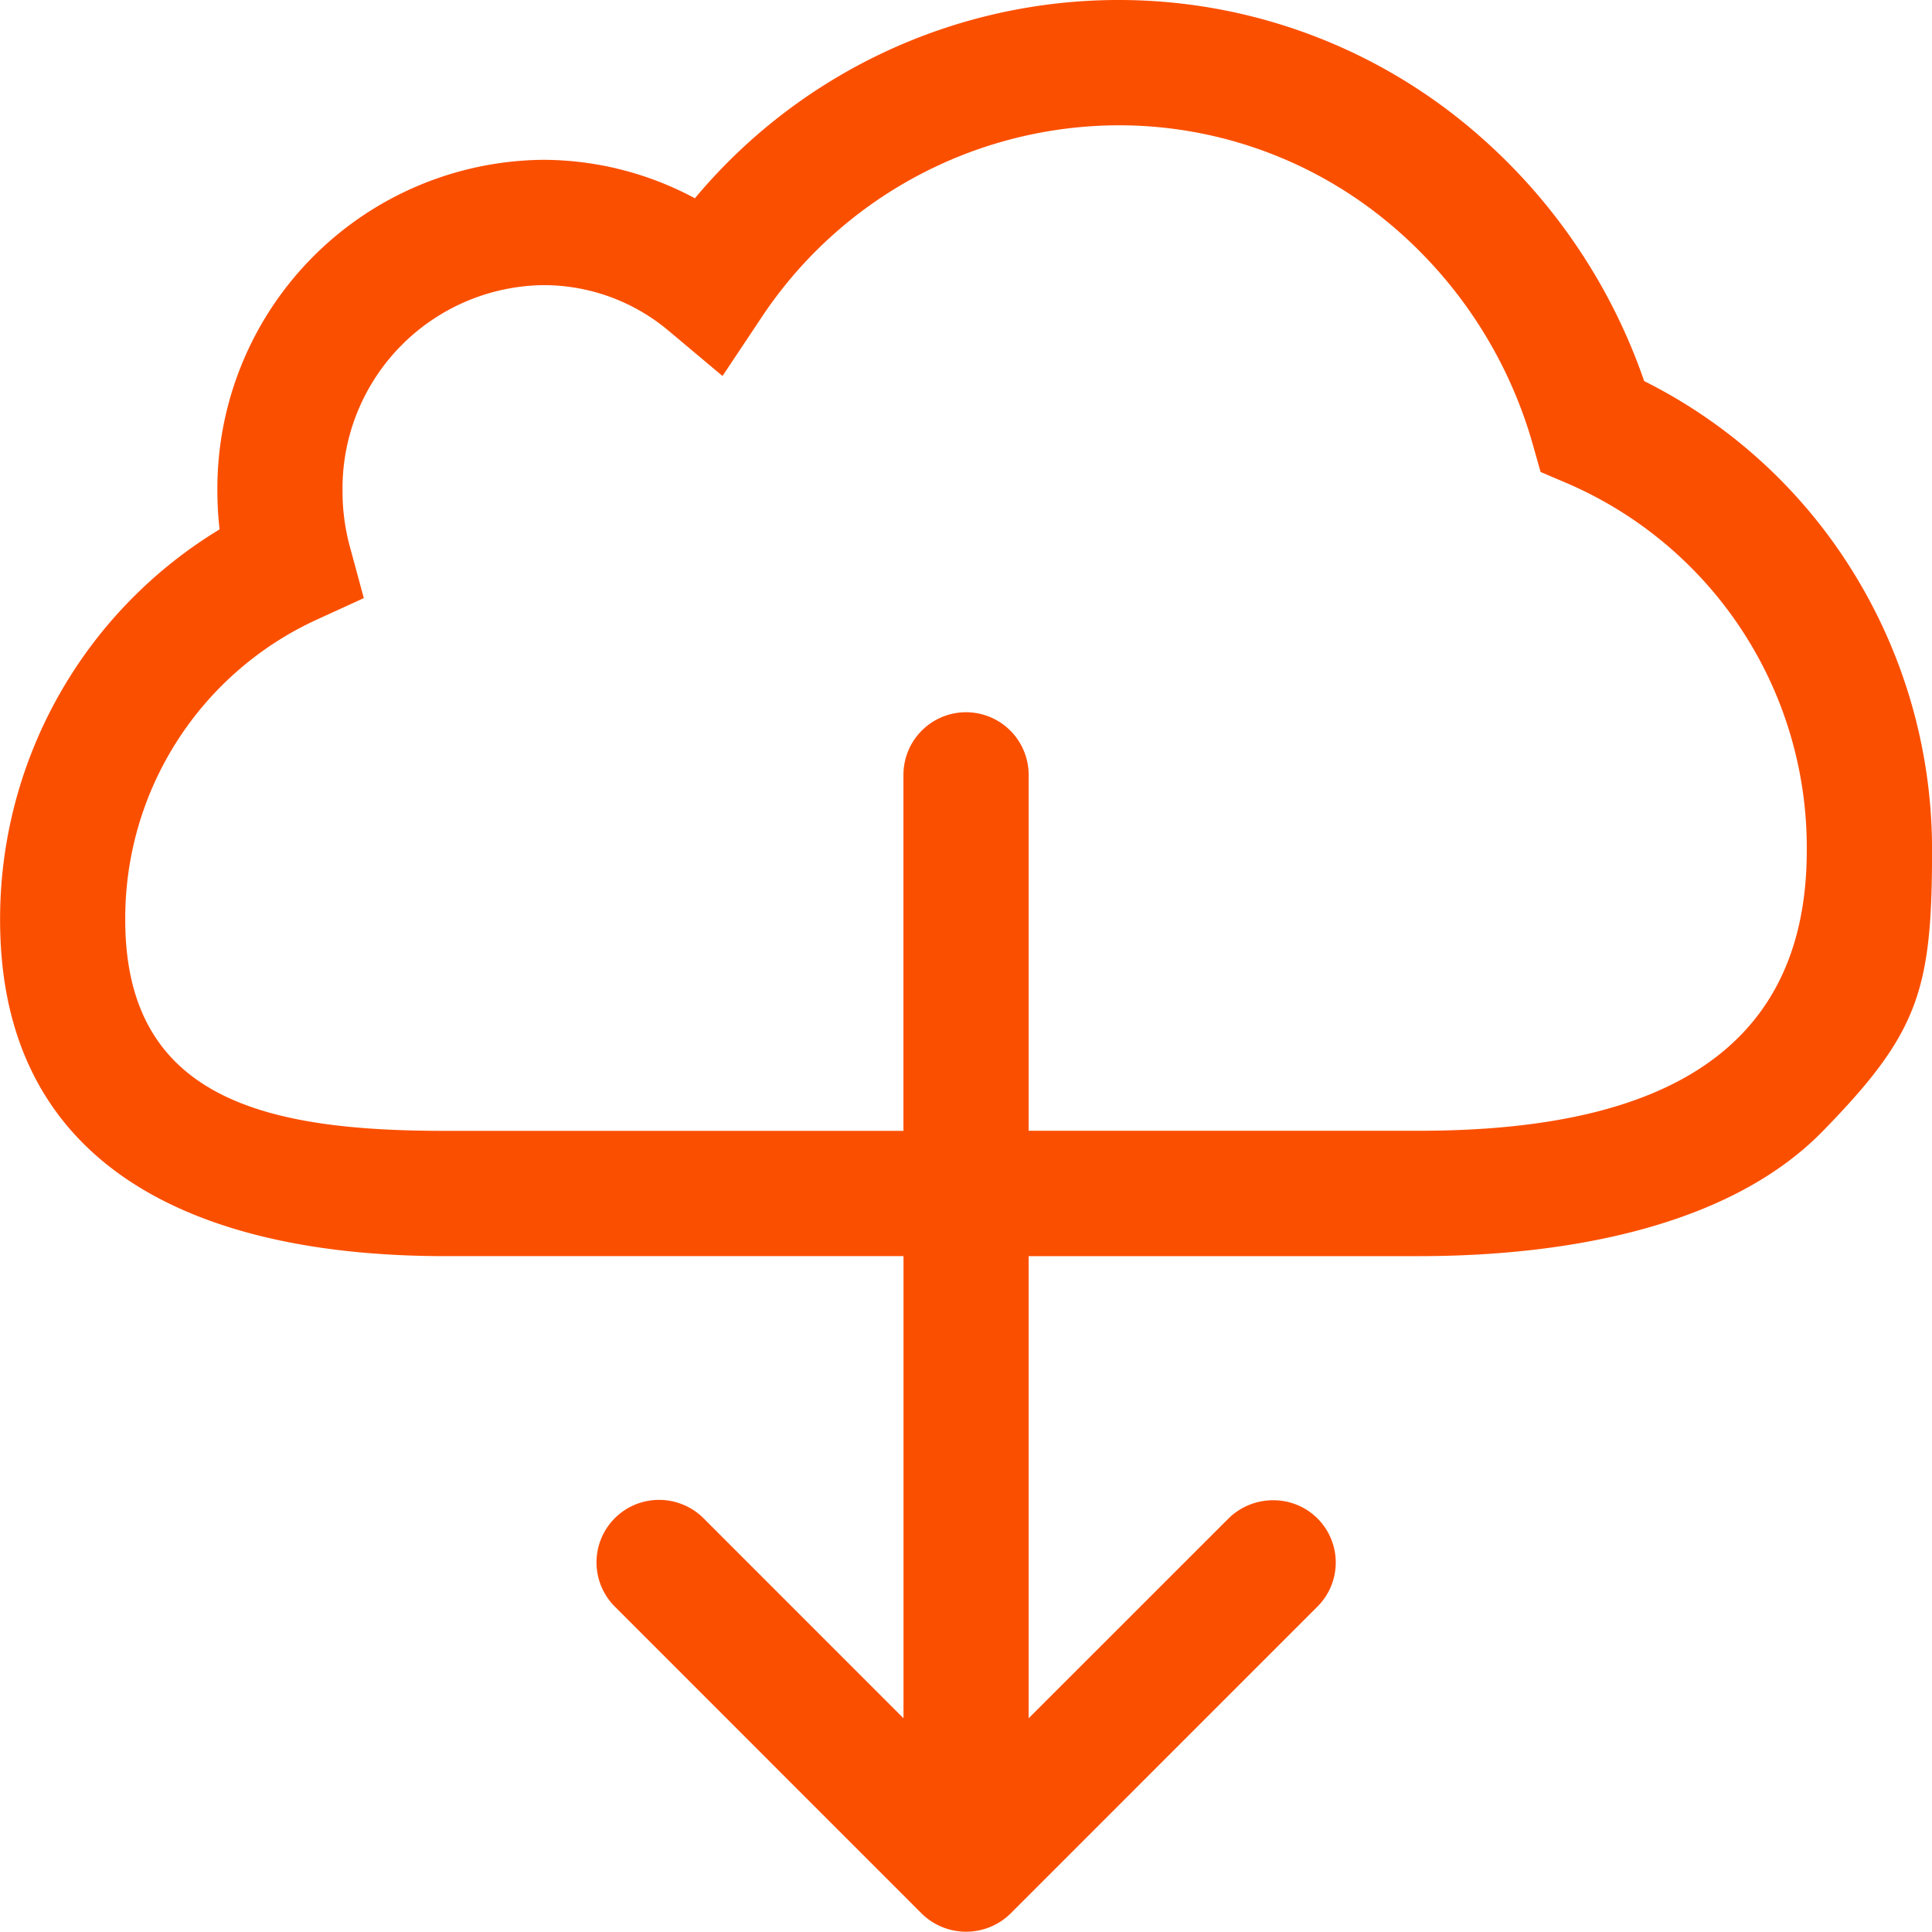 <svg height="88.34" viewBox="0 0 88.352 88.34" width="88.352" xmlns="http://www.w3.org/2000/svg"><path d="m874.448 316.189a26.273 26.273 0 0 0 -8.617-12.111 24.971 24.971 0 0 0 -15.452-5.316 25.233 25.233 0 0 0 -19.342 9.068 14.7 14.7 0 0 0 -6.951-1.759 15.034 15.034 0 0 0 -14.886 15.141 15.863 15.863 0 0 0 .1 1.759 20.842 20.842 0 0 0 -10.037 17.86c0 11.429 9.132 15.375 20.361 15.375h20.953v21.134l-9.157-9.159a2.879 2.879 0 0 0 -2.017-.828 2.858 2.858 0 0 0 -2.025 4.882l14.041 14.046a2.9 2.9 0 0 0 4.042 0l14.034-14.036a2.847 2.847 0 0 0 -2.015-4.875 2.9 2.9 0 0 0 -2.03.823l-9.15 9.147v-21.134h17.845c6.277 0 14.012-1.165 18.45-5.695 4.419-4.513 5.018-6.48 5.018-12.849a24.108 24.108 0 0 0 -4.02-13.38 23.671 23.671 0 0 0 -9.145-8.093zm-31.012 15.144a2.865 2.865 0 0 0 -2.862 2.862v16.282h-20.954c-8.069 0-14.633-1.373-14.633-9.645a15.02 15.02 0 0 1 8.7-13.707l2.21-1.011-.637-2.349a9.609 9.609 0 0 1 -.337-2.553 9.3 9.3 0 0 1 9.159-9.41 8.875 8.875 0 0 1 5.769 2.1l2.449 2.054 1.767-2.652a19.651 19.651 0 0 1 16.309-8.812 19.271 19.271 0 0 1 11.937 4.1 20.4 20.4 0 0 1 7.026 10.438l.372 1.316 1.256.535a18.14 18.14 0 0 1 10.917 16.777c0 10.019-7.96 12.815-17.744 12.815h-17.84v-16.273a2.865 2.865 0 0 0 -2.865-2.867z" fill="#fb4f00" transform="translate(-799.259 -298.762)"/></svg>